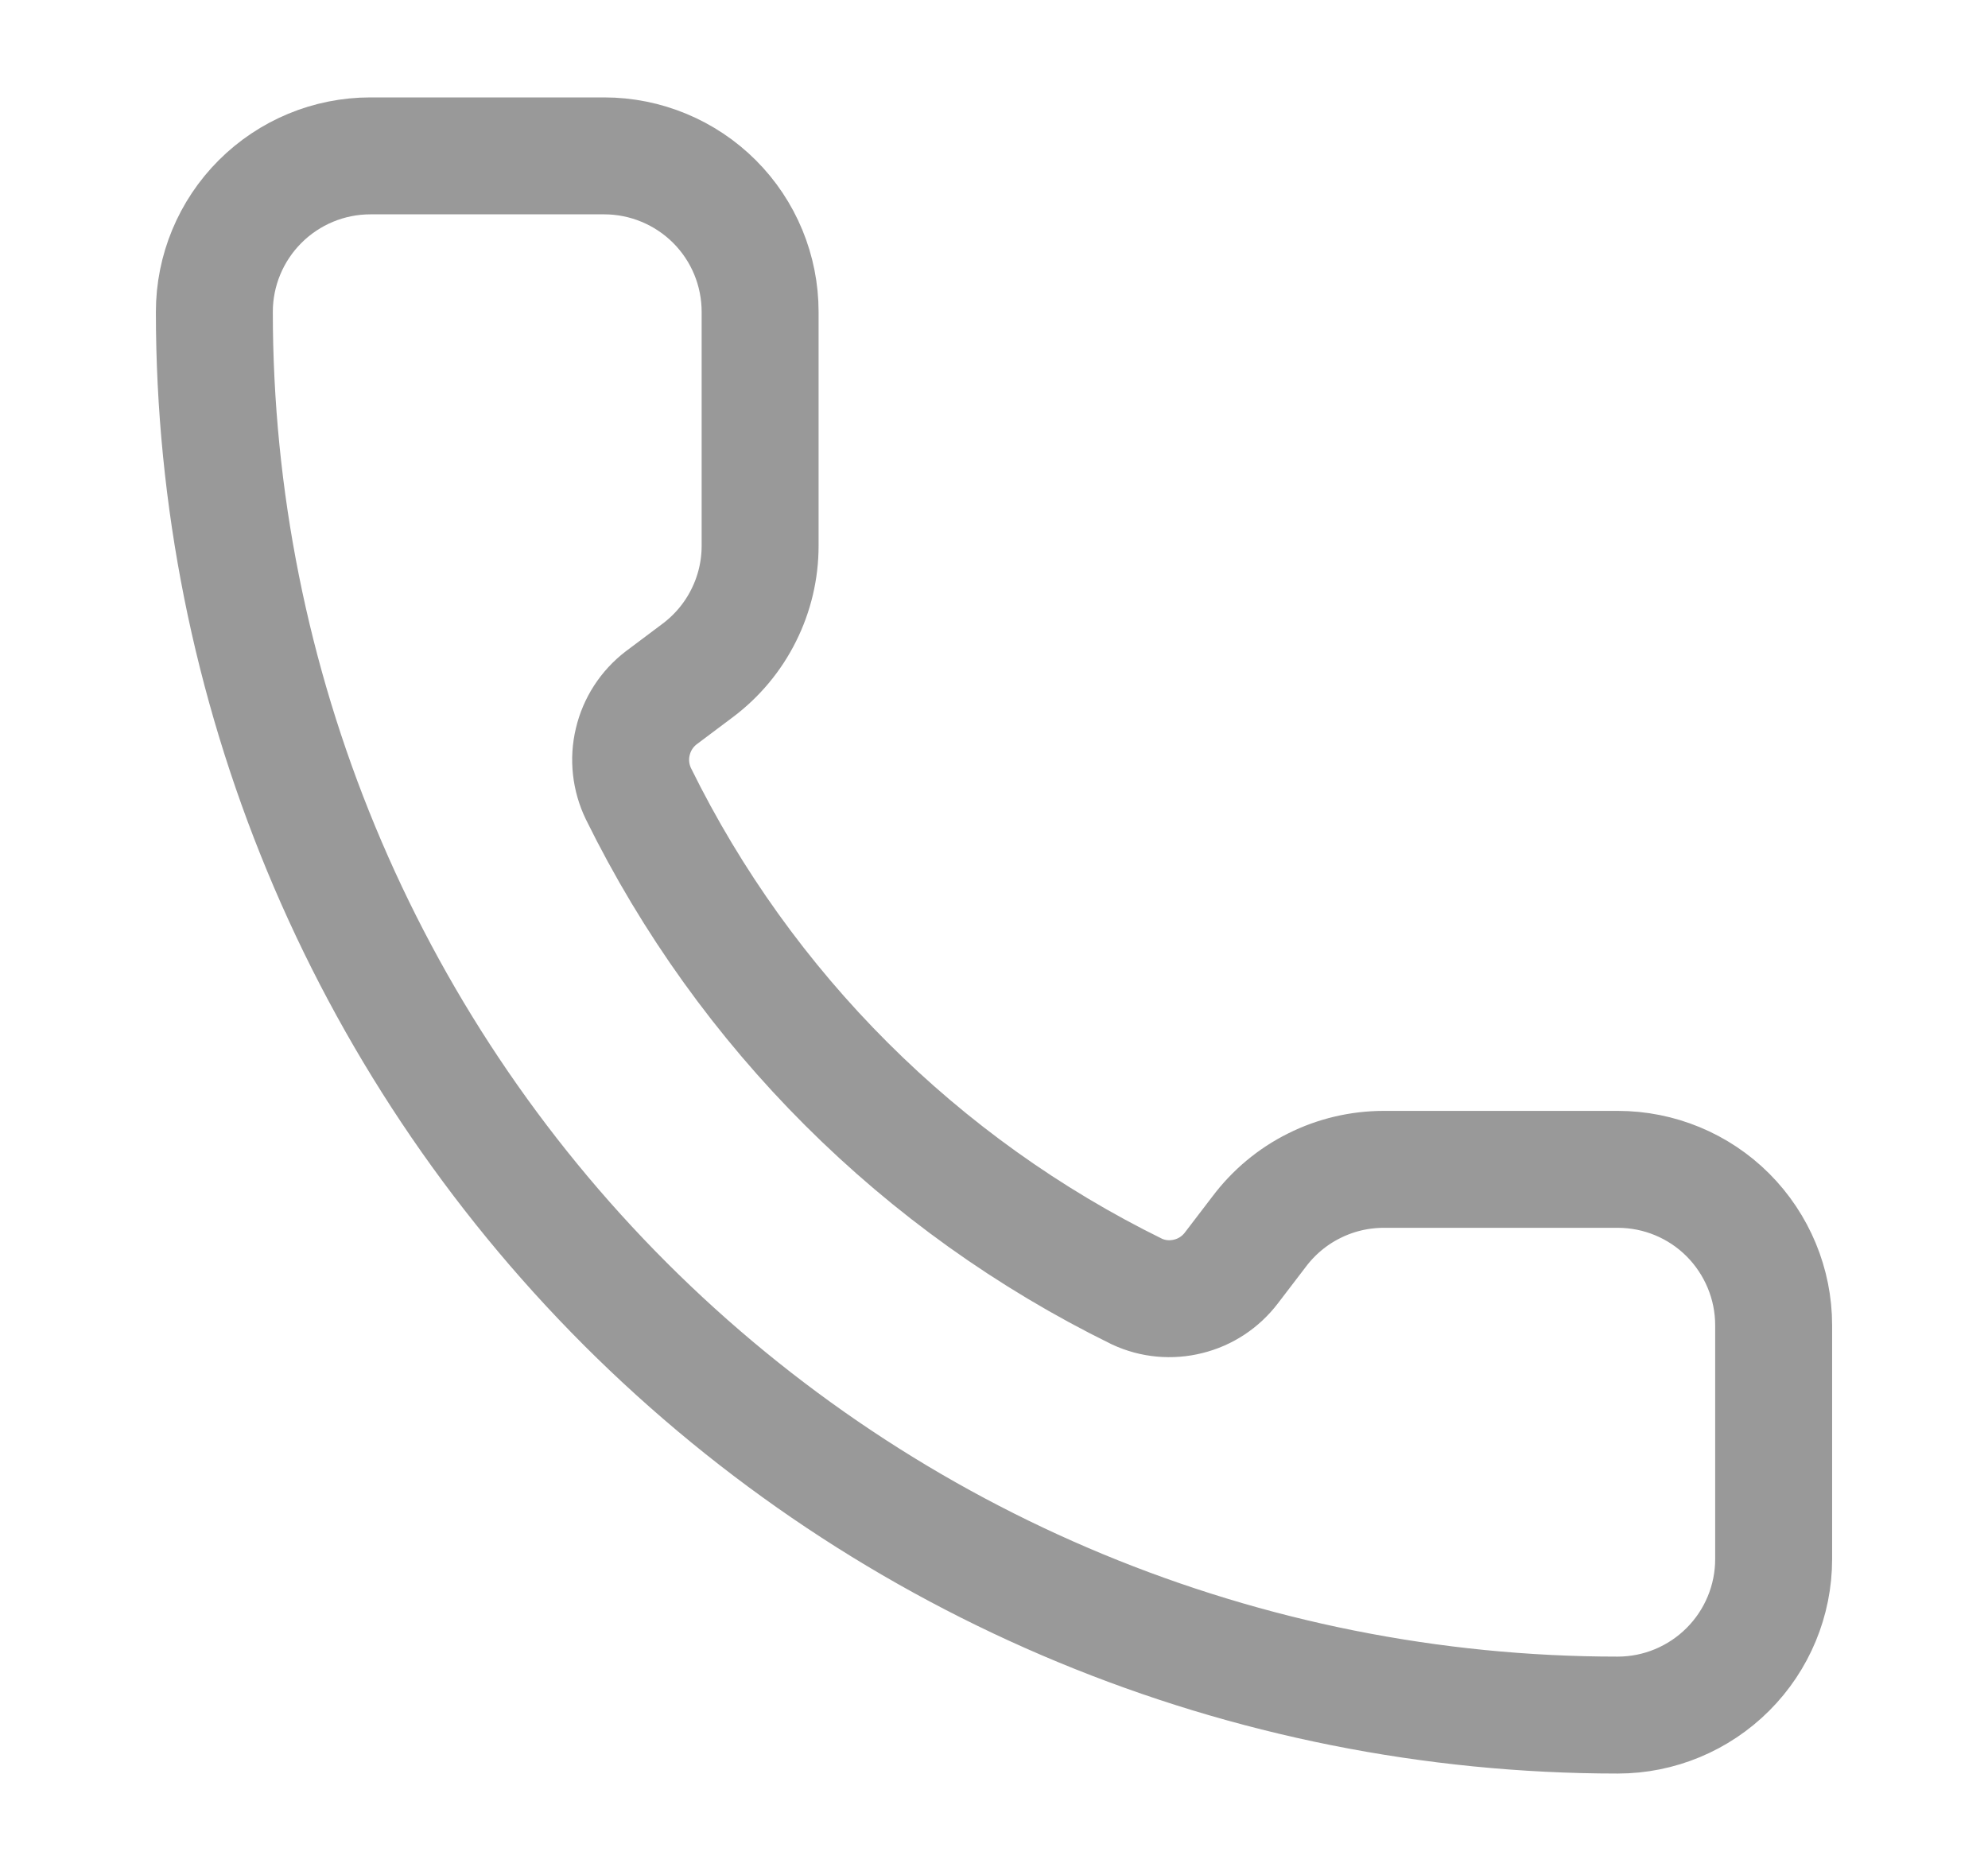 <svg width="17" height="16" viewBox="0 0 17 16" fill="none" xmlns="http://www.w3.org/2000/svg">
<path d="M9.722 11.045C9.859 11.109 10.014 11.123 10.161 11.086C10.308 11.05 10.438 10.964 10.53 10.843L10.767 10.533C10.891 10.368 11.052 10.233 11.237 10.141C11.422 10.048 11.627 10 11.834 10H13.834C14.187 10 14.526 10.14 14.776 10.39C15.026 10.641 15.167 10.98 15.167 11.333V13.333C15.167 13.687 15.026 14.026 14.776 14.276C14.526 14.526 14.187 14.667 13.834 14.667C10.651 14.667 7.599 13.402 5.348 11.152C3.098 8.902 1.833 5.849 1.833 2.667C1.833 2.313 1.974 1.974 2.224 1.724C2.474 1.474 2.813 1.333 3.167 1.333H5.167C5.52 1.333 5.86 1.474 6.11 1.724C6.36 1.974 6.5 2.313 6.5 2.667V4.667C6.5 4.874 6.452 5.078 6.359 5.263C6.267 5.448 6.132 5.609 5.967 5.733L5.655 5.967C5.532 6.061 5.446 6.194 5.411 6.344C5.375 6.493 5.393 6.651 5.46 6.789C6.371 8.64 7.87 10.136 9.722 11.045Z" stroke="#999999" stroke-linecap="round" stroke-linejoin="round"/>
</svg>
